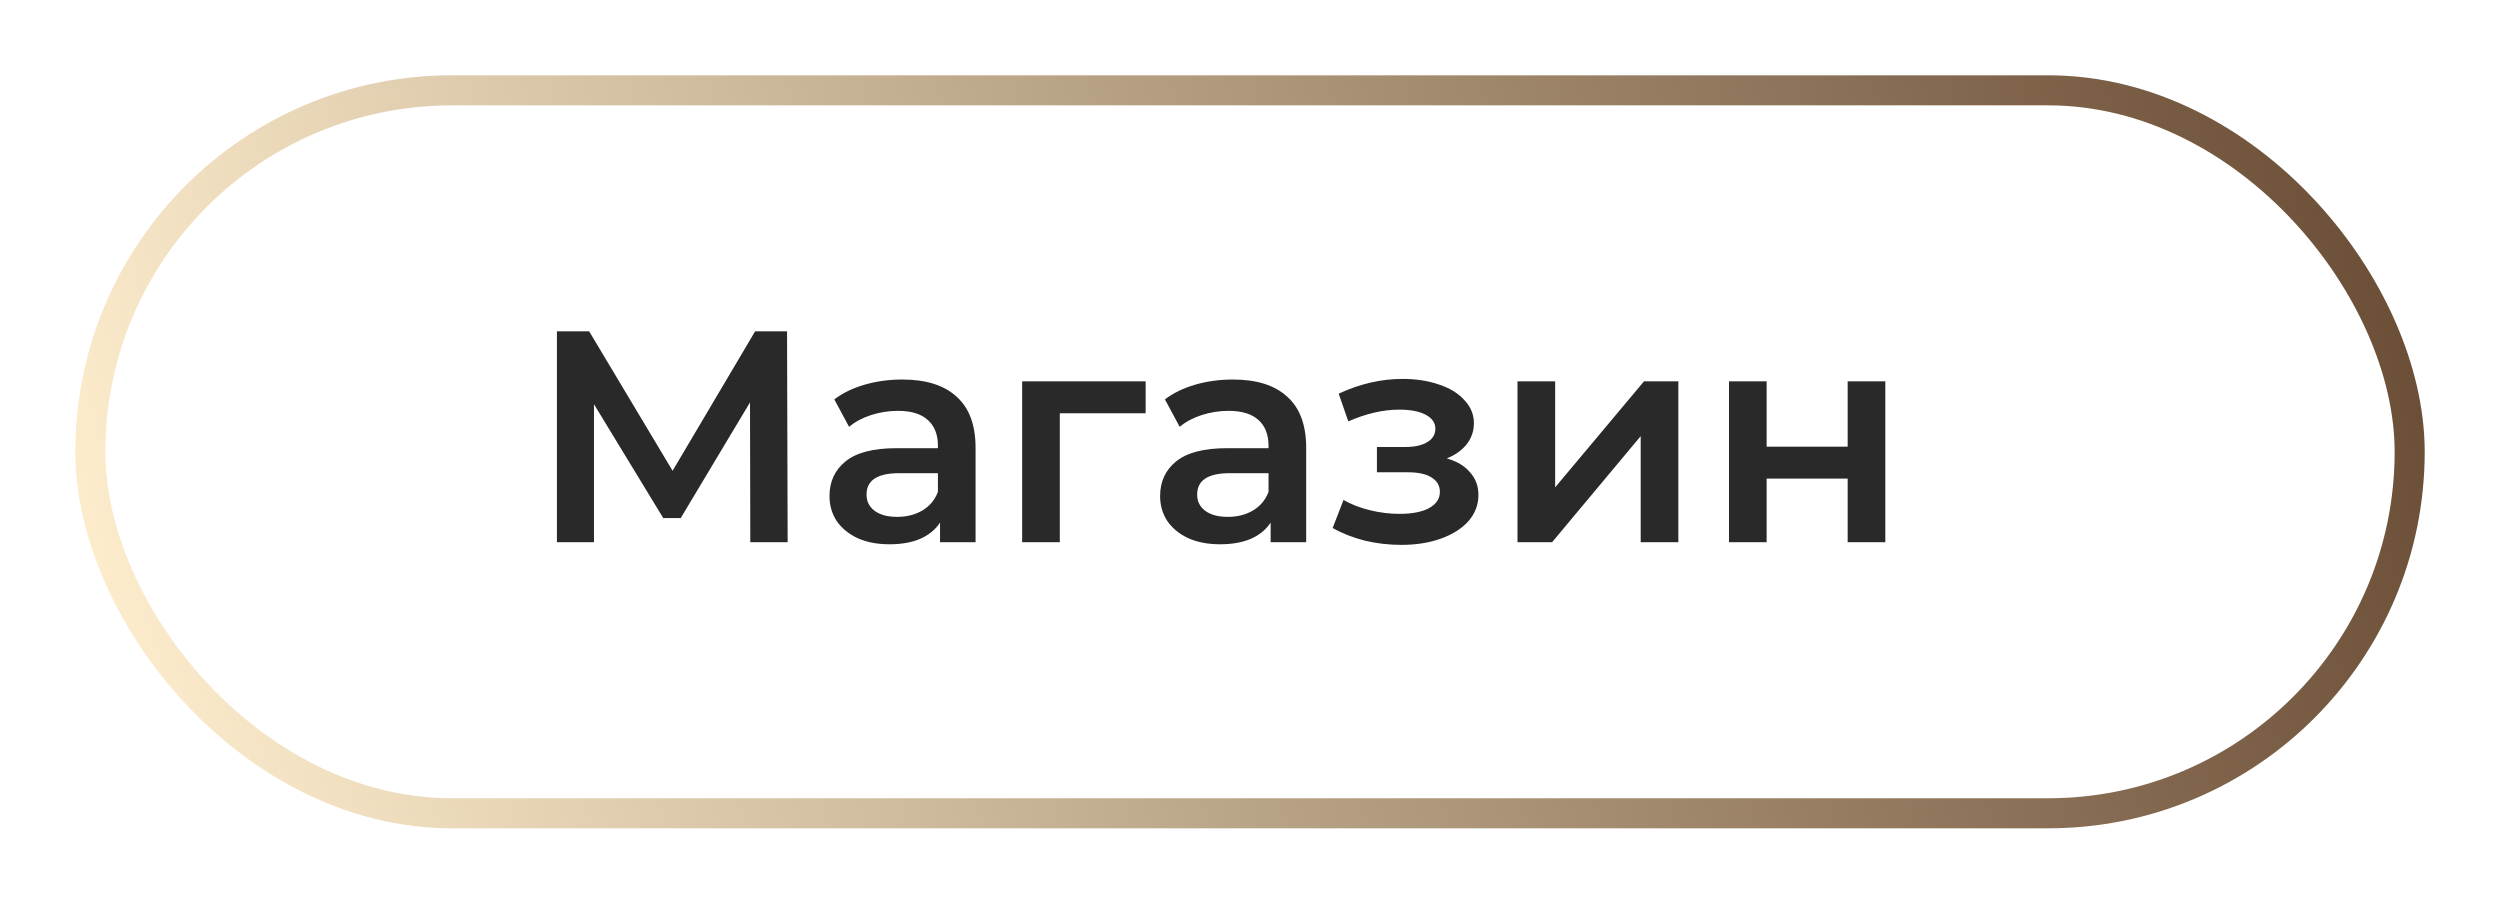<?xml version="1.0" encoding="UTF-8"?> <svg xmlns="http://www.w3.org/2000/svg" width="166" height="60" viewBox="0 0 166 60" fill="none"> <g filter="url(#filter0_d)"> <rect x="3.998" y="2.998" width="154.004" height="48.004" rx="24.002" stroke="url(#paint0_linear)" stroke-width="1.996"></rect> </g> <path d="M49.82 36L49.8 26.72L45.2 34.4H44.04L39.44 26.84V36H36.98V22H39.12L44.66 31.26L50.14 22H52.26L52.3 36H49.82ZM59.918 25.2C61.491 25.2 62.691 25.58 63.518 26.34C64.358 27.087 64.778 28.22 64.778 29.74V36H62.418V34.7C62.111 35.167 61.671 35.527 61.098 35.78C60.538 36.02 59.858 36.14 59.058 36.14C58.258 36.14 57.558 36.007 56.958 35.74C56.358 35.46 55.891 35.08 55.558 34.6C55.238 34.107 55.078 33.553 55.078 32.94C55.078 31.98 55.431 31.213 56.138 30.64C56.858 30.053 57.984 29.76 59.518 29.76H62.278V29.6C62.278 28.853 62.051 28.28 61.598 27.88C61.158 27.48 60.498 27.28 59.618 27.28C59.018 27.28 58.425 27.373 57.838 27.56C57.264 27.747 56.778 28.007 56.378 28.34L55.398 26.52C55.958 26.093 56.631 25.767 57.418 25.54C58.205 25.313 59.038 25.2 59.918 25.2ZM59.578 34.32C60.205 34.32 60.758 34.18 61.238 33.9C61.731 33.607 62.078 33.193 62.278 32.66V31.42H59.698C58.258 31.42 57.538 31.893 57.538 32.84C57.538 33.293 57.718 33.653 58.078 33.92C58.438 34.187 58.938 34.32 59.578 34.32ZM76.071 27.44H70.371V36H67.871V25.32H76.071V27.44ZM81.871 25.2C83.444 25.2 84.644 25.58 85.471 26.34C86.311 27.087 86.731 28.22 86.731 29.74V36H84.371V34.7C84.064 35.167 83.624 35.527 83.051 35.78C82.491 36.02 81.811 36.14 81.011 36.14C80.211 36.14 79.511 36.007 78.911 35.74C78.311 35.46 77.844 35.08 77.511 34.6C77.191 34.107 77.031 33.553 77.031 32.94C77.031 31.98 77.384 31.213 78.091 30.64C78.811 30.053 79.938 29.76 81.471 29.76H84.231V29.6C84.231 28.853 84.004 28.28 83.551 27.88C83.111 27.48 82.451 27.28 81.571 27.28C80.971 27.28 80.378 27.373 79.791 27.56C79.218 27.747 78.731 28.007 78.331 28.34L77.351 26.52C77.911 26.093 78.584 25.767 79.371 25.54C80.158 25.313 80.991 25.2 81.871 25.2ZM81.531 34.32C82.158 34.32 82.711 34.18 83.191 33.9C83.684 33.607 84.031 33.193 84.231 32.66V31.42H81.651C80.211 31.42 79.491 31.893 79.491 32.84C79.491 33.293 79.671 33.653 80.031 33.92C80.391 34.187 80.891 34.32 81.531 34.32ZM96.068 30.44C96.734 30.627 97.248 30.933 97.608 31.36C97.981 31.773 98.168 32.273 98.168 32.86C98.168 33.513 97.948 34.093 97.508 34.6C97.068 35.093 96.461 35.48 95.688 35.76C94.915 36.04 94.034 36.18 93.048 36.18C92.221 36.18 91.415 36.087 90.628 35.9C89.841 35.7 89.128 35.42 88.488 35.06L89.208 33.2C89.728 33.493 90.314 33.72 90.968 33.88C91.621 34.04 92.275 34.12 92.928 34.12C93.768 34.12 94.421 33.993 94.888 33.74C95.368 33.473 95.608 33.113 95.608 32.66C95.608 32.247 95.421 31.927 95.048 31.7C94.688 31.473 94.174 31.36 93.508 31.36H91.428V29.68H93.308C93.934 29.68 94.421 29.573 94.768 29.36C95.128 29.147 95.308 28.847 95.308 28.46C95.308 28.073 95.094 27.767 94.668 27.54C94.241 27.313 93.654 27.2 92.908 27.2C91.841 27.2 90.715 27.46 89.528 27.98L88.888 26.14C90.288 25.487 91.701 25.16 93.128 25.16C94.034 25.16 94.848 25.287 95.568 25.54C96.288 25.78 96.848 26.127 97.248 26.58C97.661 27.02 97.868 27.527 97.868 28.1C97.868 28.62 97.708 29.087 97.388 29.5C97.068 29.9 96.628 30.213 96.068 30.44ZM100.762 25.32H103.262V32.36L109.162 25.32H111.442V36H108.942V28.96L103.062 36H100.762V25.32ZM114.805 25.32H117.305V29.66H122.685V25.32H125.185V36H122.685V31.78H117.305V36H114.805V25.32Z" fill="#292929"></path> <defs> <filter id="filter0_d" x="0" y="0" width="166" height="60" filterUnits="userSpaceOnUse" color-interpolation-filters="sRGB"> <feFlood flood-opacity="0" result="BackgroundImageFix"></feFlood> <feColorMatrix in="SourceAlpha" type="matrix" values="0 0 0 0 0 0 0 0 0 0 0 0 0 0 0 0 0 0 127 0"></feColorMatrix> <feOffset dx="2" dy="3"></feOffset> <feGaussianBlur stdDeviation="2.5"></feGaussianBlur> <feColorMatrix type="matrix" values="0 0 0 0 0.4 0 0 0 0 0.286 0 0 0 0 0.192 0 0 0 1 0"></feColorMatrix> <feBlend mode="normal" in2="BackgroundImageFix" result="effect1_dropShadow"></feBlend> <feBlend mode="normal" in="SourceGraphic" in2="effect1_dropShadow" result="shape"></feBlend> </filter> <linearGradient id="paint0_linear" x1="158.999" y1="2" x2="3.467" y2="43.16" gradientUnits="userSpaceOnUse"> <stop stop-color="#664931"></stop> <stop offset="1" stop-color="#FFEFCF"></stop> </linearGradient> </defs> </svg> 